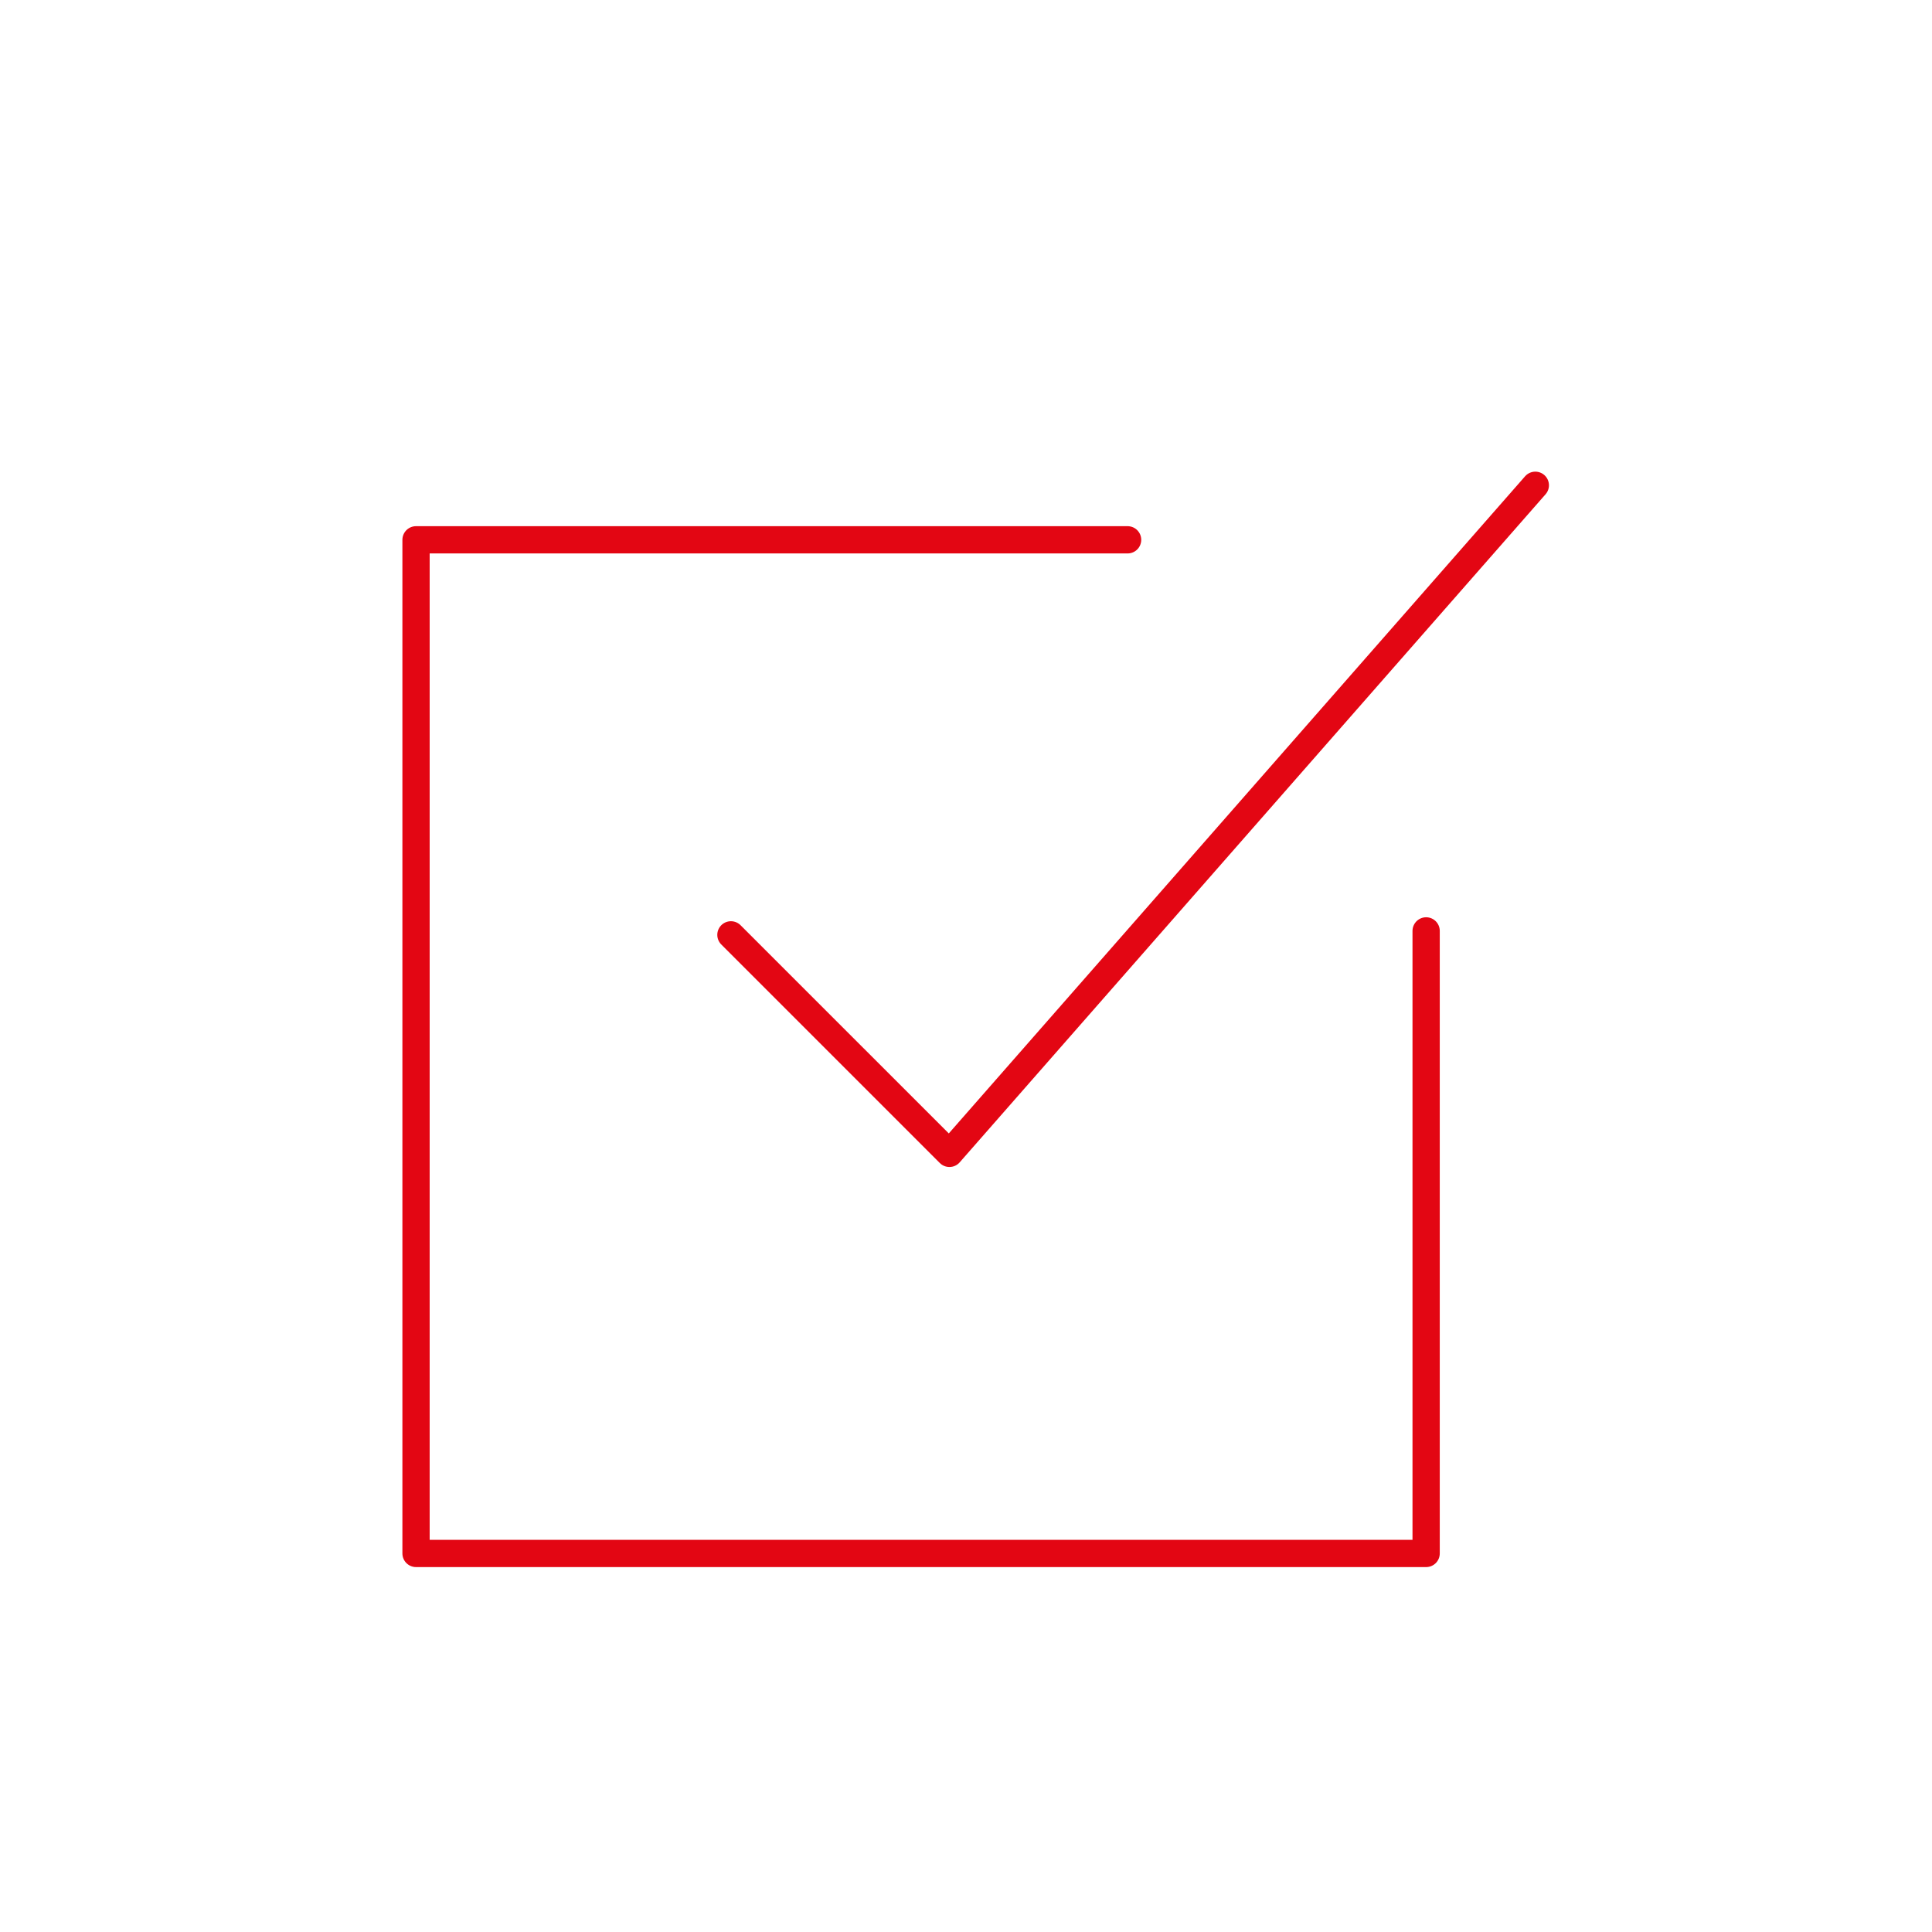 <?xml version="1.0" encoding="UTF-8"?>
<svg id="Laag_1" data-name="Laag 1" xmlns="http://www.w3.org/2000/svg" viewBox="0 0 141.73 141.73">
  <defs>
    <style>
      .cls-1 {
        fill: none;
        stroke: #e30613;
        stroke-linecap: round;
        stroke-linejoin: round;
        stroke-width: 2px;
      }
    </style>
  </defs>
  <polyline class="cls-1" points="104.62 68.29 104.62 113.96 30.52 113.96 30.52 39.6 82.72 39.6"/>
  <polyline class="cls-1" points="112.63 35.6 69.65 84.61 53.62 68.58"/>
</svg>
